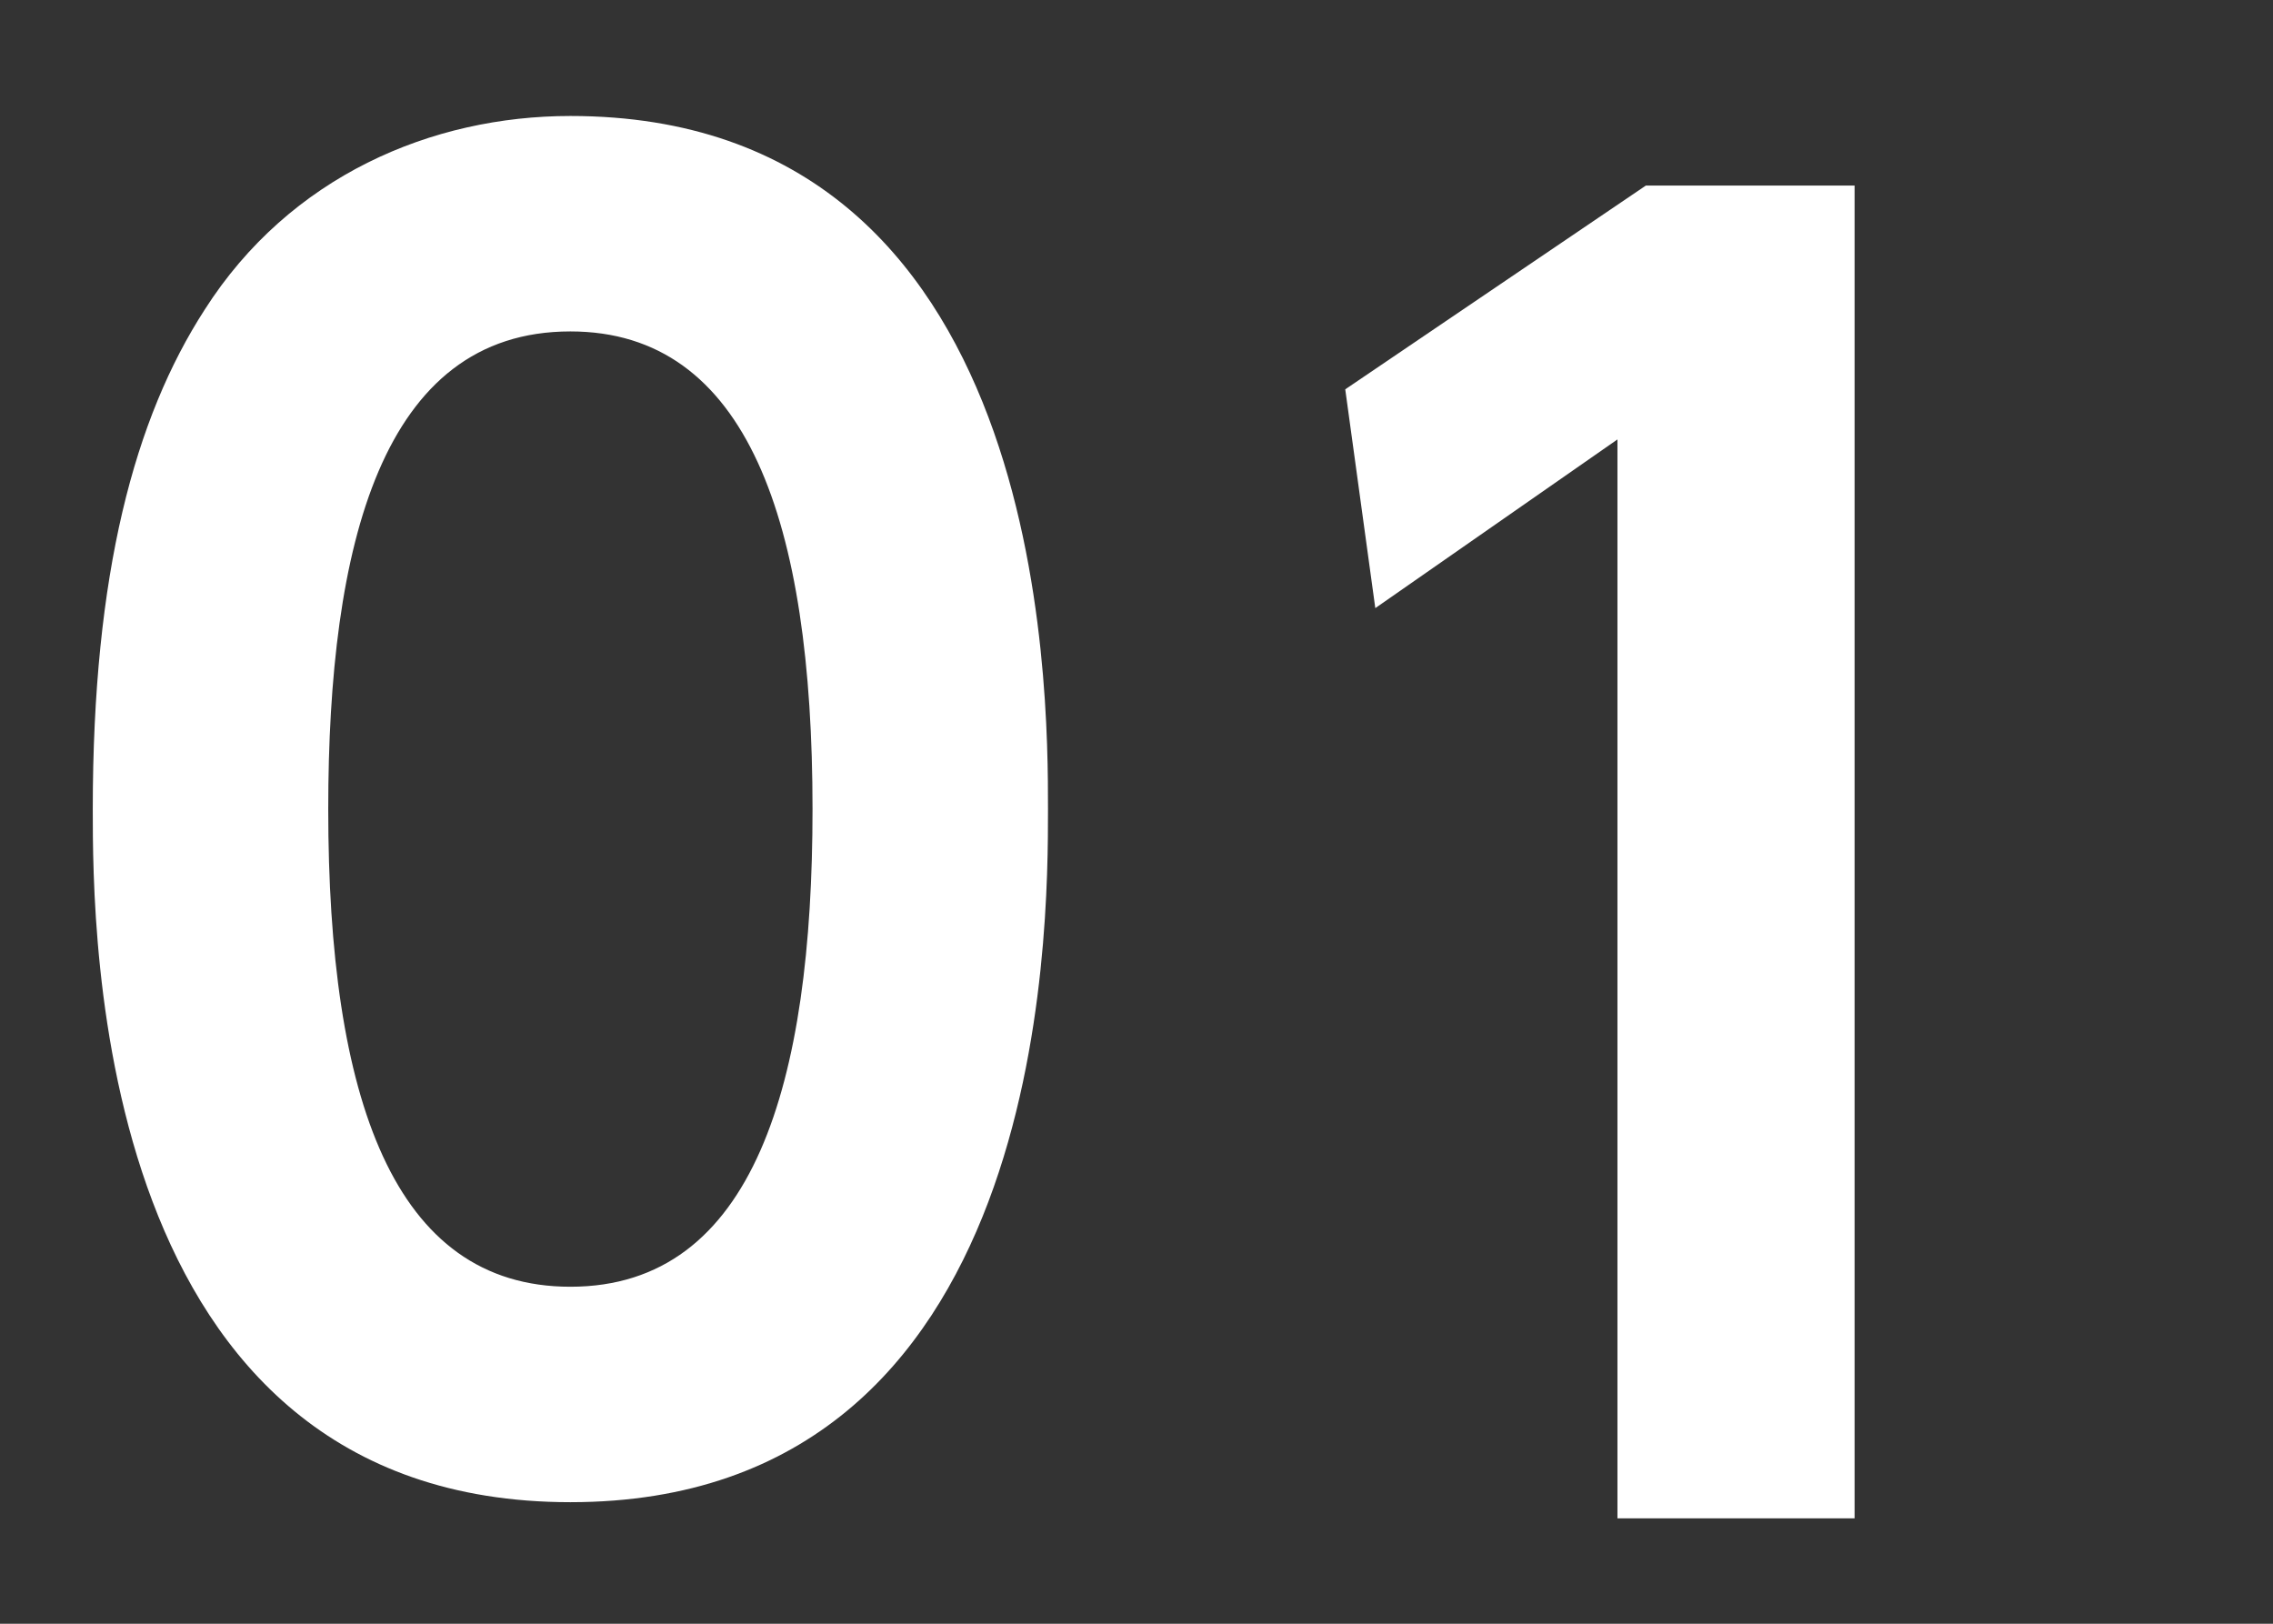 <svg width="98" height="70" viewBox="0 0 98 70" fill="none" xmlns="http://www.w3.org/2000/svg">
<rect x="0" y="0" width="98" height="70" fill="#333333" stroke="none"/>
<path d="M24.592 64.76C4 64.76 4 40.136 4 34.88C4 24.728 5.8 18.032 8.824 13.352C12.496 7.592 18.616 5 24.592 5C45.184 5 45.184 29.624 45.184 34.88C45.184 40.208 45.184 64.76 24.592 64.76ZM24.592 55.472C32.512 55.472 35.032 46.688 35.032 34.88C35.032 22.496 32.224 14.288 24.592 14.288C16.456 14.288 14.152 23.504 14.152 34.88C14.152 47.336 16.96 55.472 24.592 55.472Z" fill="white"/>
<path d="M58 16.784L70.96 8H79.96V65.456H69.736V18.944L59.296 26.216L58 16.784Z" fill="white"/>
</svg>
